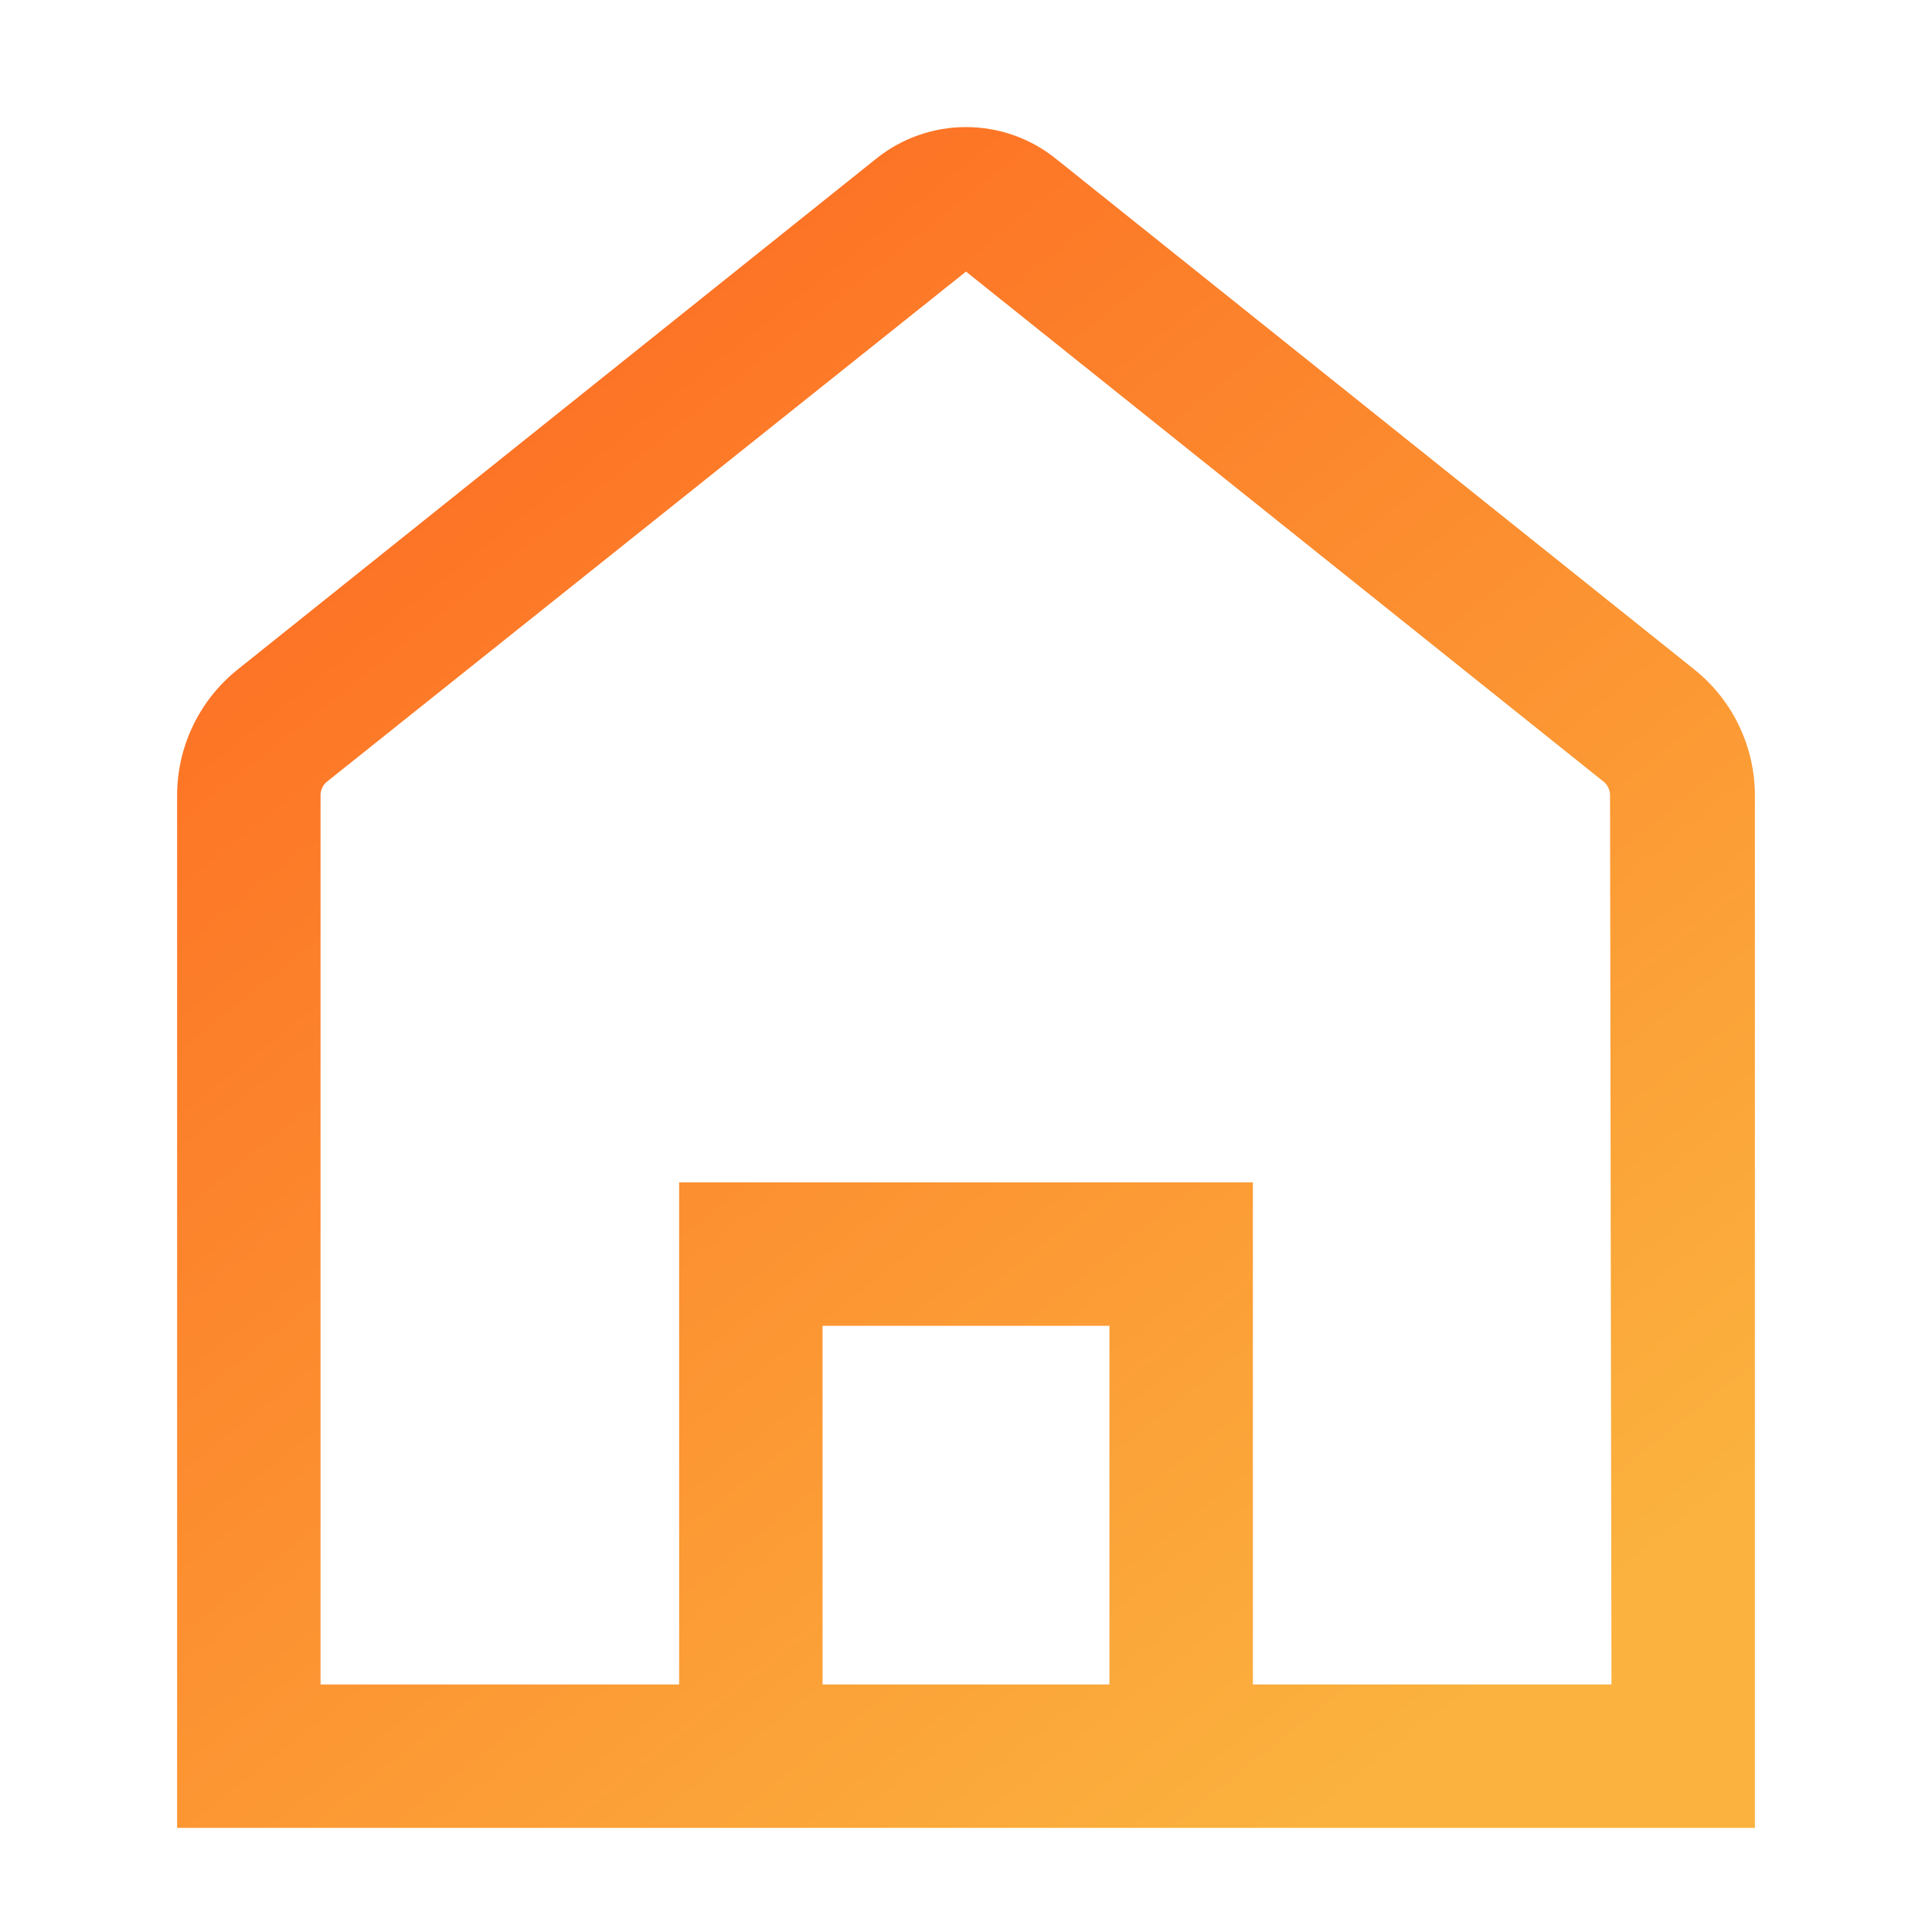 <?xml version="1.0" encoding="utf-8"?>
<!-- Generator: Adobe Illustrator 13.0.0, SVG Export Plug-In . SVG Version: 6.00 Build 14948)  -->
<!DOCTYPE svg PUBLIC "-//W3C//DTD SVG 1.1//EN" "http://www.w3.org/Graphics/SVG/1.1/DTD/svg11.dtd">
<svg version="1.1" id="Layer_1" xmlns="http://www.w3.org/2000/svg" xmlns:xlink="http://www.w3.org/1999/xlink" x="0px" y="0px"
	 width="200px" height="200px" viewBox="0 0 200 200" enable-background="new 0 0 200 200" xml:space="preserve">
<title>Home, Website</title>
<linearGradient id="SVGID_1_" gradientUnits="userSpaceOnUse" x1="-172.639" y1="269.084" x2="-52.639" y2="118.084" gradientTransform="matrix(1 0 0 -1 194 303)">
	<stop  offset="0" style="stop-color:#FD6921"/>
	<stop  offset="1" style="stop-color:#FBB23E"/>
</linearGradient>
<path fill="url(#SVGID_1_)" d="M175.505,69.393l-66.075-52.86c-5.479-4.503-13.379-4.503-18.857,0l-66.076,52.86
	c-3.929,3.196-6.196,8.002-6.163,13.067v106.761h163.333V82.46C181.699,77.396,179.434,72.589,175.505,69.393z M85.151,174.373
	V137.25h29.697v37.123H85.151z M166.818,174.373h-37.121v-51.971H70.303v51.971H33.182V82.46c-0.037-0.559,0.182-1.104,0.594-1.485
	L100,28.115l66.075,52.86c0.411,0.379,0.631,0.926,0.595,1.485L166.818,174.373z"/>
</svg>
